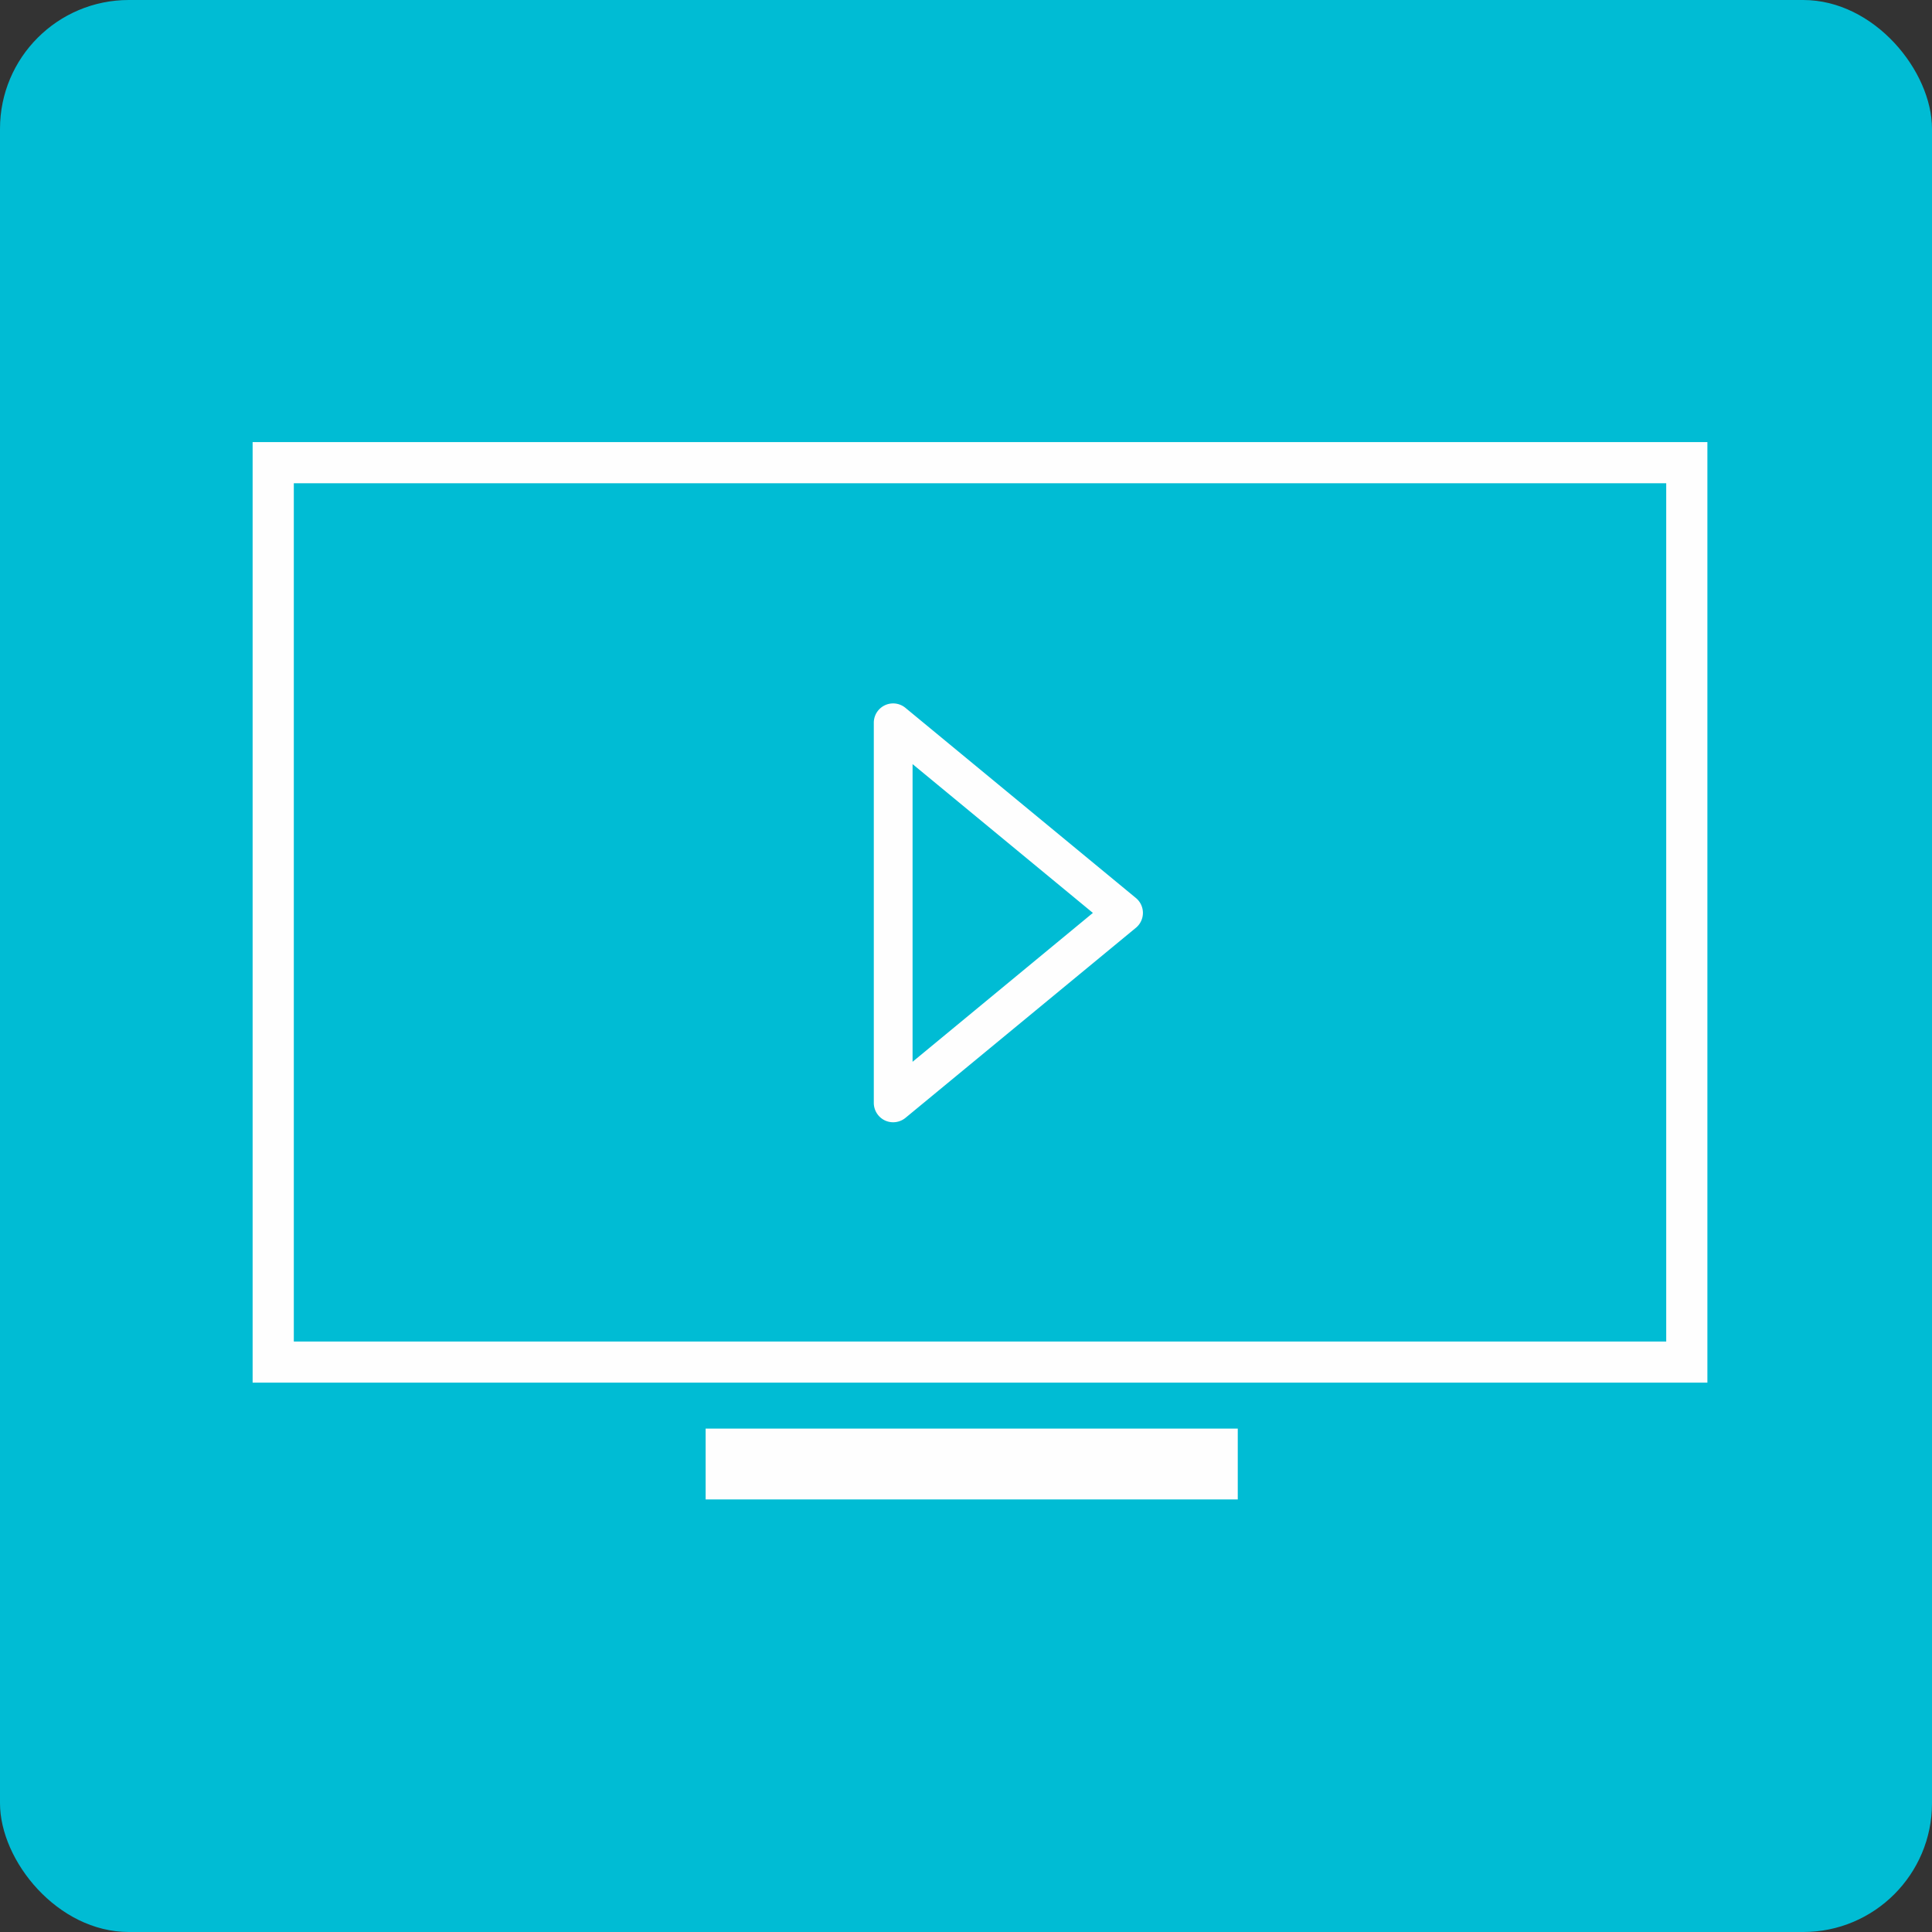 <svg xmlns="http://www.w3.org/2000/svg" xmlns:xlink="http://www.w3.org/1999/xlink" width="90" height="90" viewBox="0 0 90 90">
  <rect x="0" y="0" width="90" height="90" fill="#333333" stroke="none"/>
  <defs>
    <clipPath id="clip-path">
      <rect id="_45b00e31cc8298f7079be5eb24fe623c" data-name="45b00e31cc8298f7079be5eb24fe623c" width="90" height="90" rx="6" transform="translate(5927 10114)" fill="#fff"/>
    </clipPath>
    <clipPath id="clip-path-2">
      <rect id="Rectangle_2925" data-name="Rectangle 2925" width="157.091" height="90" transform="translate(0)"/>
    </clipPath>
  </defs>
  <g id="Mask_Group_140" data-name="Mask Group 140" transform="translate(-5927 -10114)" clip-path="url(#clip-path)">
    <g id="tv" transform="translate(5894.272 10114)" clip-path="url(#clip-path-2)">
      <rect id="Rectangle_2924" data-name="Rectangle 2924" width="157.091" height="90" transform="translate(0)" fill="#00bcd4"/>
      <g id="tv_1_" data-name="tv (1)" transform="translate(44.496 20.594)">
        <g id="Group_526" data-name="Group 526" transform="translate(0 0)">
          <g id="Group_523" data-name="Group 523">
            <path id="Path_561" data-name="Path 561" d="M0,27.539V71.353H67.769V27.539Zm65.851,41.9H1.919V29.458H65.851Z" transform="translate(0 -27.539)" fill="#fefefe"/>
          </g>
          <g id="Group_524" data-name="Group 524" transform="translate(21.103 45.958)">
            <path id="Path_562" data-name="Path 562" d="M62.78,167.56H87.569v-3.3H62.78Z" transform="translate(-62.78 -164.262)" fill="#fefefe"/>
          </g>
          <g id="Group_525" data-name="Group 525" transform="translate(28.937 12.18)">
            <path id="Path_563" data-name="Path 563" d="M86.606,83.193a.907.907,0,0,0,.959-.123L98.294,74.22a.9.9,0,0,0,0-1.392L87.566,63.977a.9.9,0,0,0-1.479.7v17.7A.909.909,0,0,0,86.606,83.193Zm1.287-16.6,8.4,6.932-8.4,6.935Z" transform="translate(-86.087 -63.772)" fill="#fefefe"/>
          </g>
        </g>
      </g>
    </g>
  </g>
</svg>
